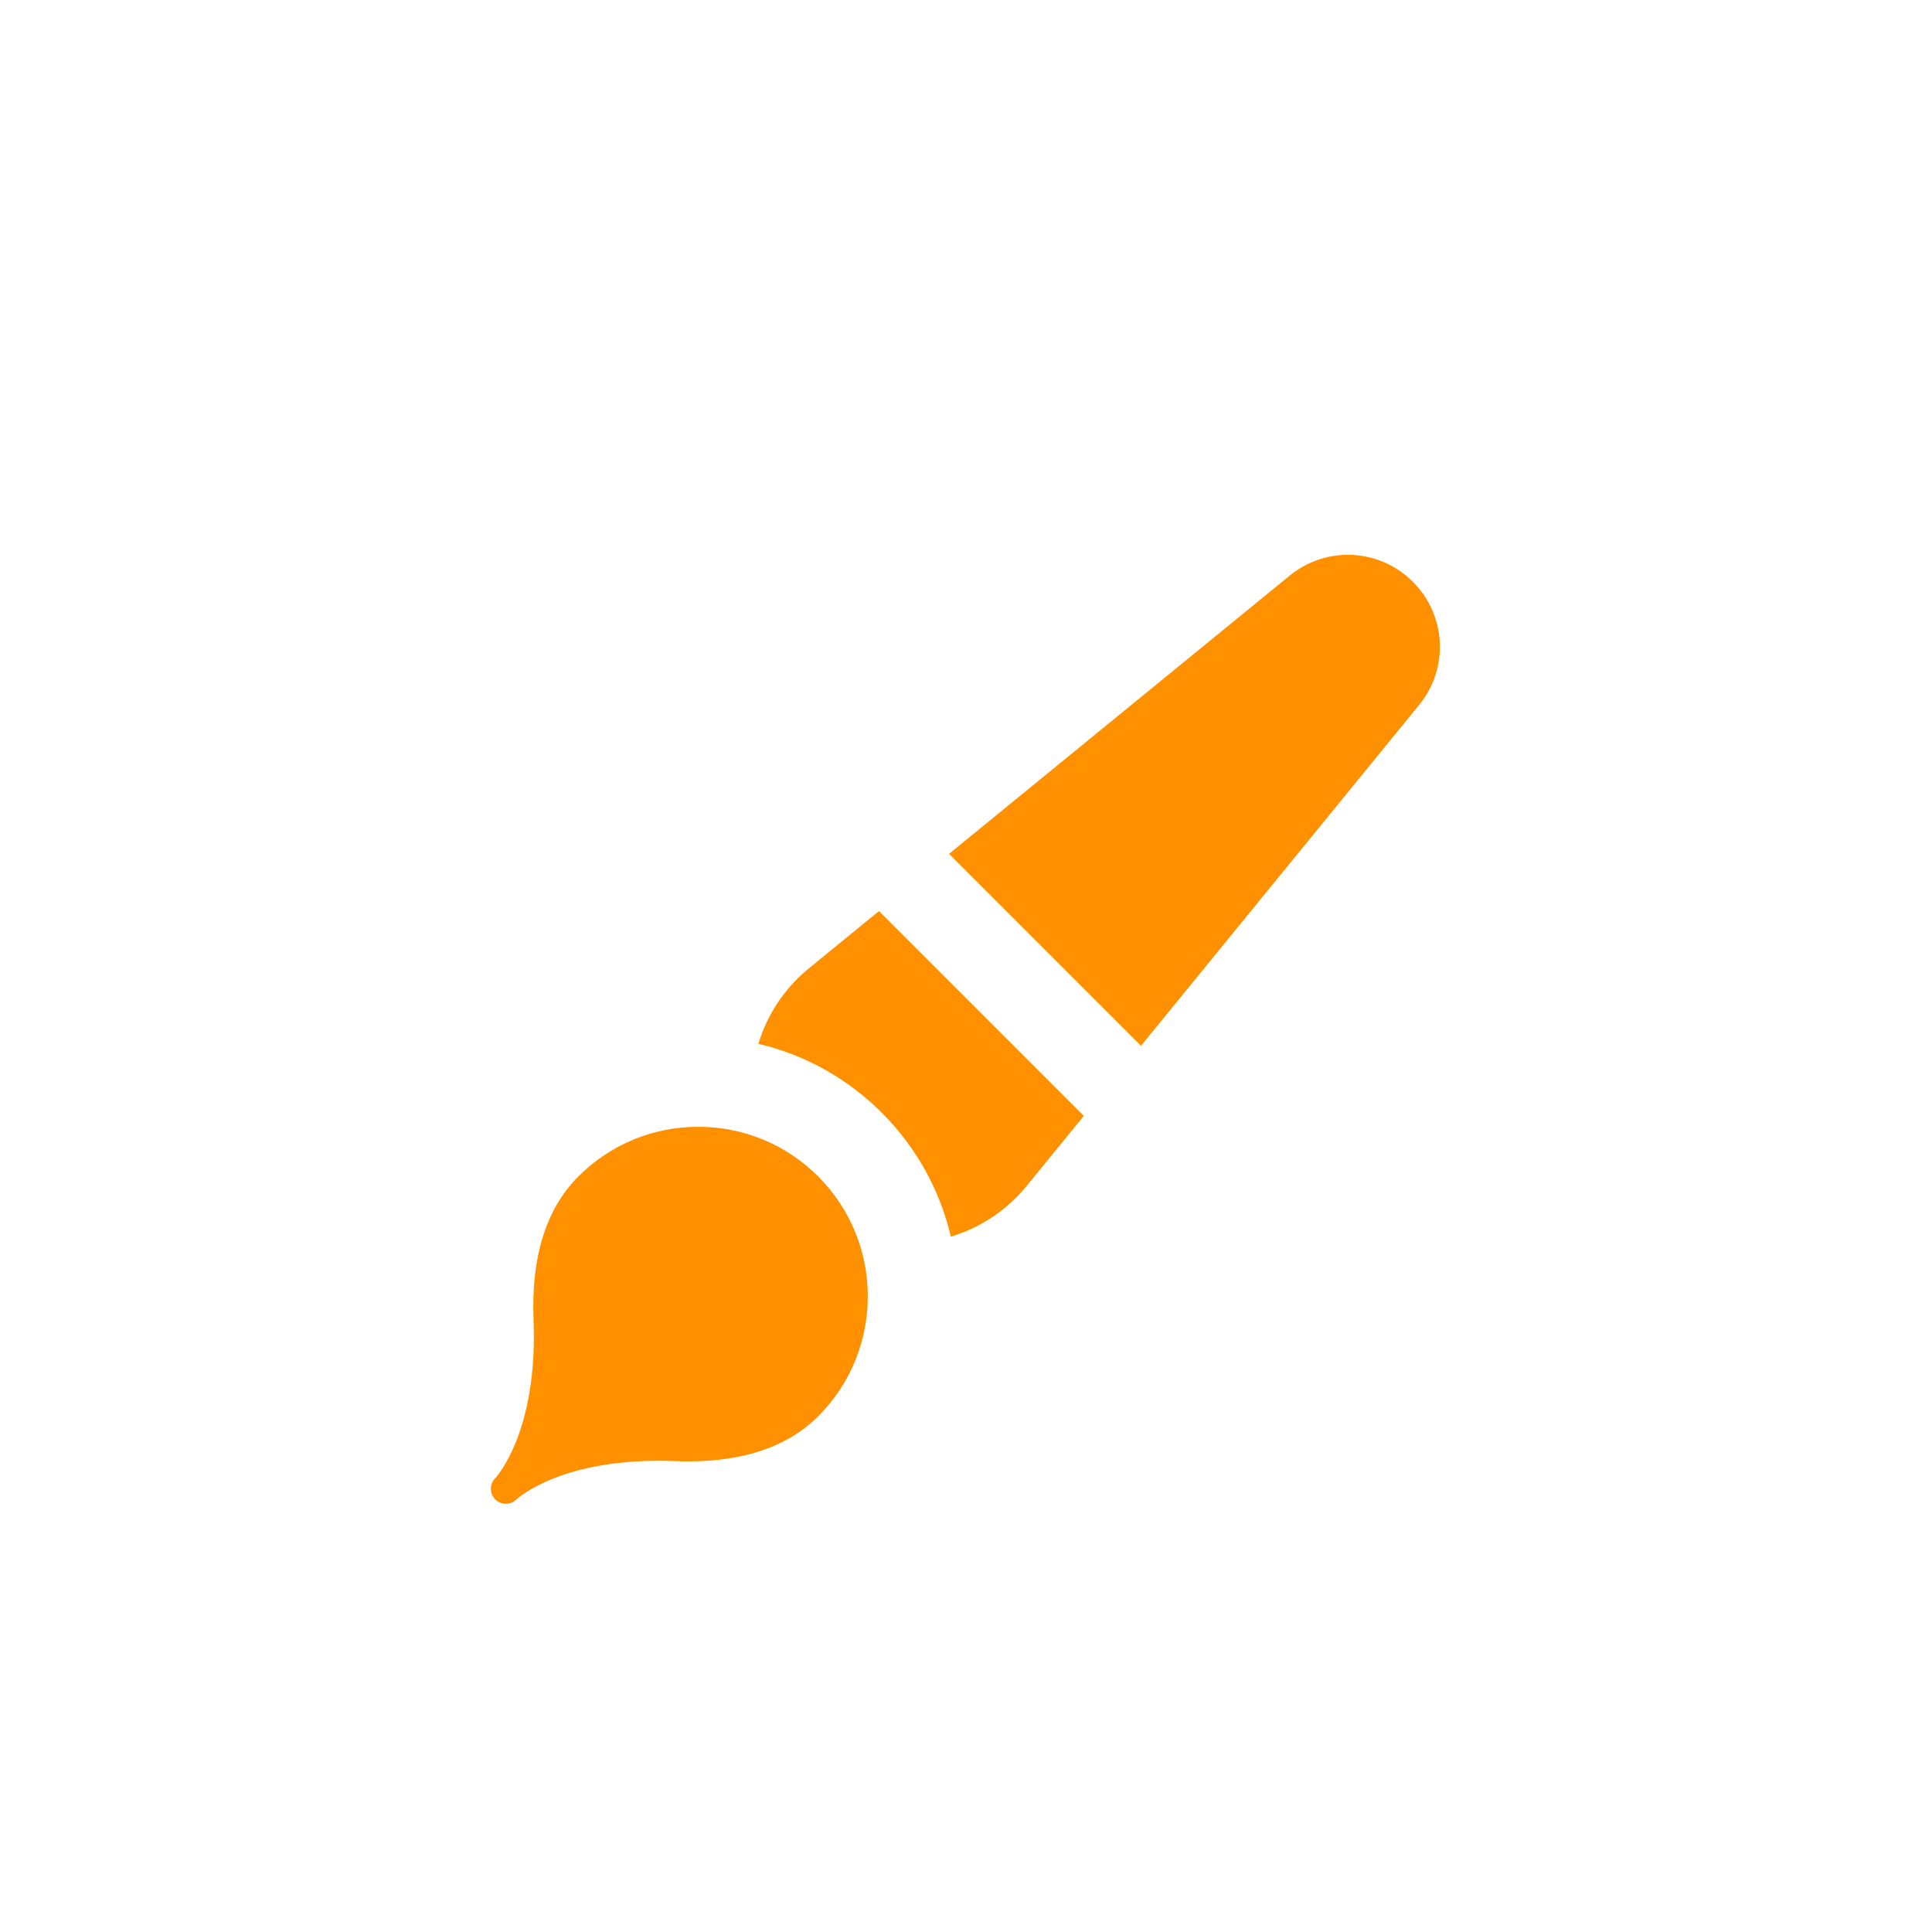 <svg width="576" height="576" viewBox="0 0 576 576" fill="none" xmlns="http://www.w3.org/2000/svg">
    <path
        d="M147.645 440.712C147.642 440.714 147.64 440.717 147.638 440.719C147.636 440.72 147.635 440.721 147.634 440.723L147.631 440.727C147.629 440.728 147.628 440.729 147.626 440.731C147.625 440.734 147.624 440.734 147.622 440.736L147.621 440.736C147.62 440.738 147.618 440.739 147.616 440.741C147.616 440.741 147.616 440.741 147.615 440.742C147.614 440.743 147.613 440.745 147.612 440.746C147.612 440.746 147.612 440.746 147.611 440.747C147.609 440.748 147.608 440.75 147.606 440.752C147.606 440.752 147.606 440.752 147.606 440.753L147.601 440.757C145.905 442.507 145.922 445.3 147.651 447.03C148.525 447.903 149.669 448.339 150.814 448.339C151.948 448.339 153.082 447.911 153.952 447.053C154.225 446.794 167.772 434.27 201.144 435.612C219.919 436.368 234.314 431.871 243.935 422.251C263.649 402.537 263.649 370.461 243.935 350.746C234.385 341.197 221.688 335.937 208.182 335.937C194.677 335.937 181.98 341.196 172.43 350.746C162.81 360.366 158.314 374.763 159.069 393.537C160.418 427.091 147.753 440.601 147.651 440.706C147.648 440.709 147.647 440.711 147.645 440.712Z"
        fill="#FF9100" />
    <path
        d="M283.48 368.684C292.226 366.064 300.106 360.877 305.981 353.695L323.122 332.689L262.06 271.626L241.141 288.712C233.942 294.579 228.737 302.449 226.107 311.196C239.934 314.442 252.616 321.481 262.91 331.775C273.445 342.31 280.305 355.144 283.48 368.684Z"
        fill="#FF9100" />
    <path
        d="M421.232 173.457C411.242 163.467 395.448 162.671 384.502 171.615L282.941 254.568L340.168 311.795L423.084 210.18C432.018 199.241 431.222 183.447 421.232 173.457Z"
        fill="#FF9100" />
</svg>
